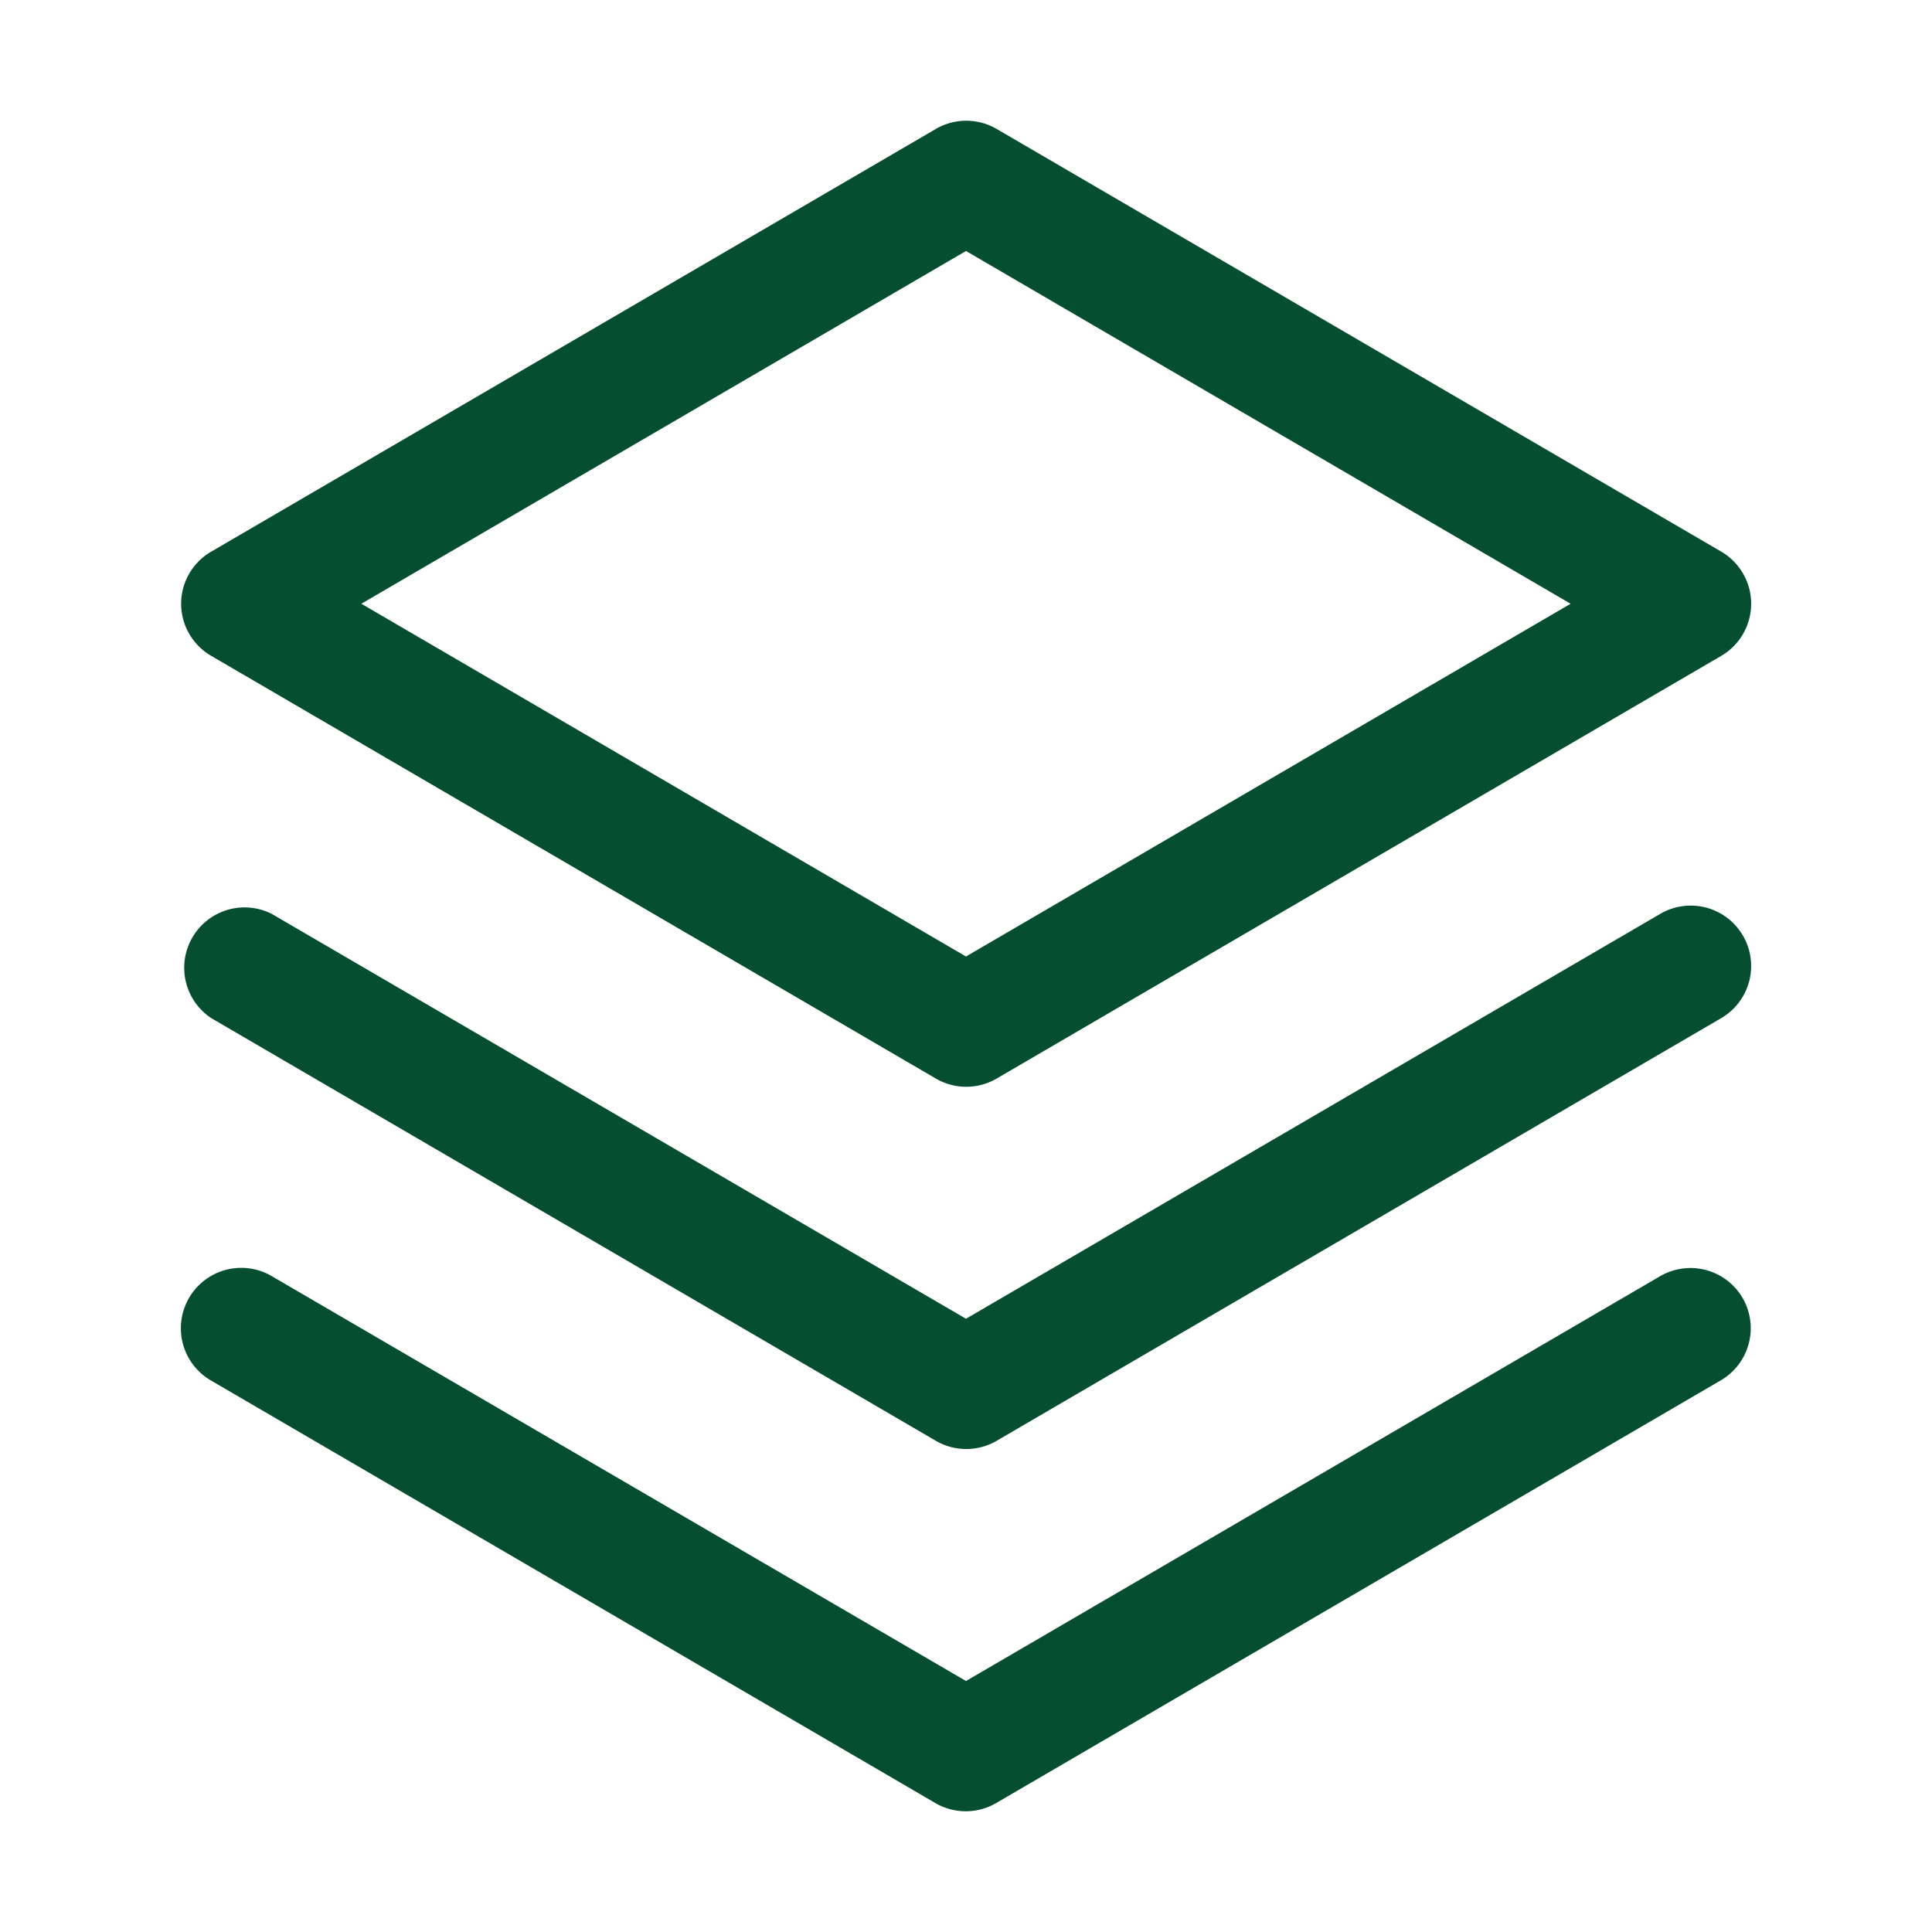 <svg xmlns="http://www.w3.org/2000/svg" width="24" height="24" fill="none"><path fill="#054F30" d="M21.648 16.125a.75.75 0 0 1-.273 1.023l-9 5.25a.75.75 0 0 1-.756 0l-9-5.25a.75.75 0 0 1 .756-1.296L12 20.882l8.625-5.03a.75.75 0 0 1 1.023.273Zm-1.023-4.773L12 16.382l-8.625-5.03a.75.75 0 0 0-.75 1.296l9 5.25a.75.75 0 0 0 .756 0l9-5.25a.749.749 0 1 0-.756-1.296ZM2.25 7.5a.75.75 0 0 1 .375-.648l9-5.25a.75.75 0 0 1 .756 0l9 5.25a.75.75 0 0 1 0 1.296l-9 5.25a.75.75 0 0 1-.756 0l-9-5.25A.75.75 0 0 1 2.25 7.5Zm2.239 0L12 11.882 19.511 7.5 12 3.118 4.489 7.5Z"/></svg>